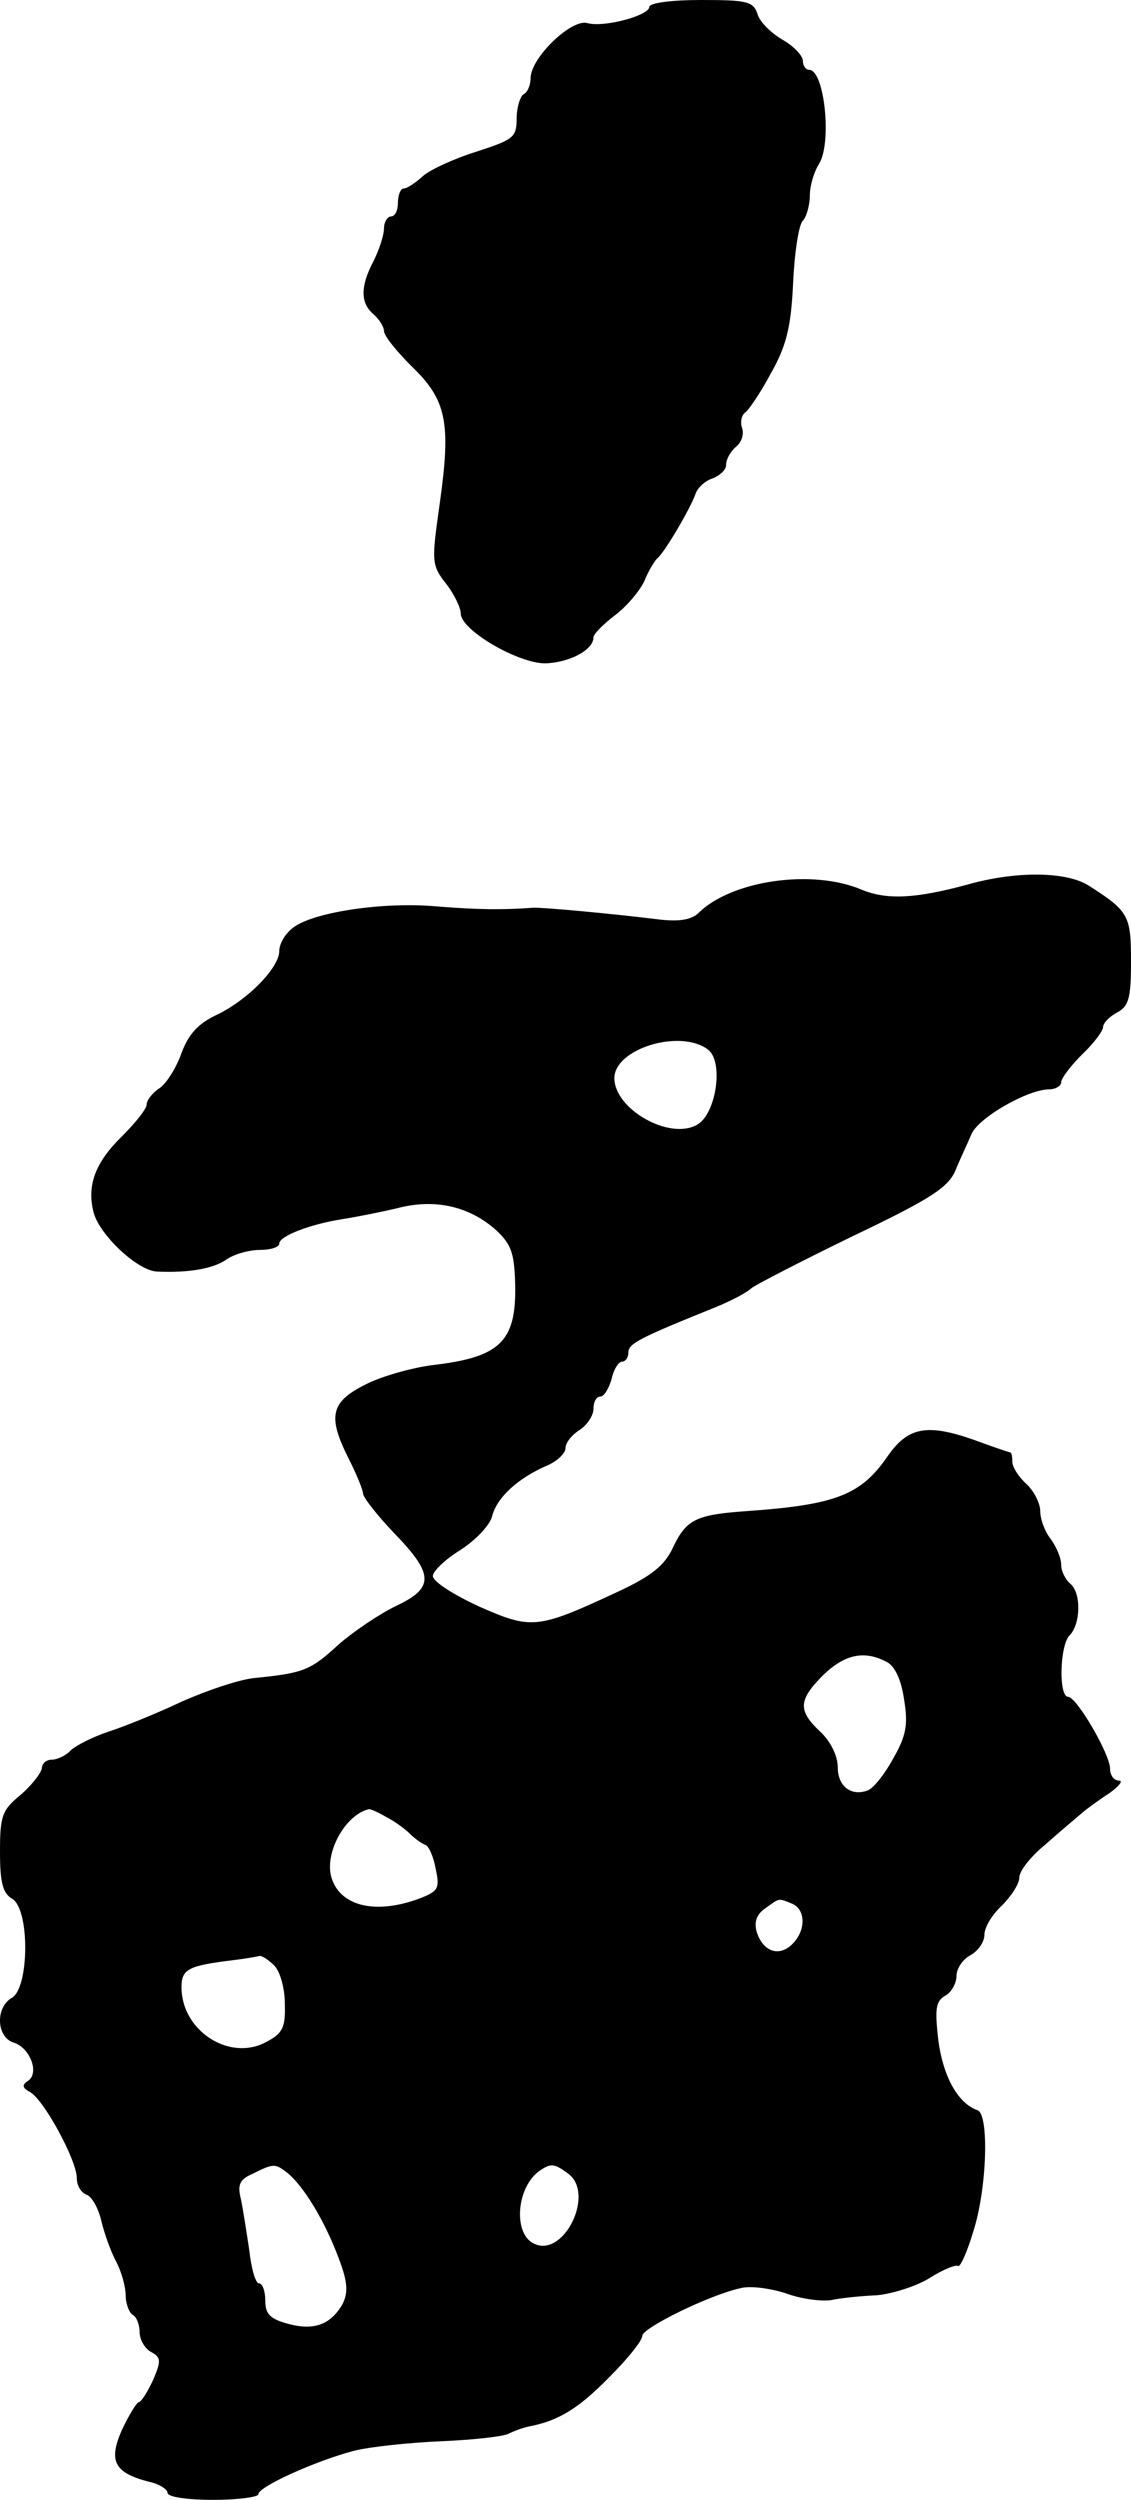 <?xml version="1.0" standalone="no"?>
<!DOCTYPE svg PUBLIC "-//W3C//DTD SVG 20010904//EN"
 "http://www.w3.org/TR/2001/REC-SVG-20010904/DTD/svg10.dtd">
<svg version="1.0" xmlns="http://www.w3.org/2000/svg"
 width="162pt" height="358pt" viewBox="0 0 162 358"
 preserveAspectRatio="xMidYMid meet">
<g transform="translate(0,358) scale(0.1,-0.1)"
fill="#000000" stroke="none">
<path d="M930 3570 c0 -12 -65 -30 -89 -23 -23 6 -81 -50 -81 -79 0 -9 -4 -20
-10 -23 -5 -3 -10 -19 -10 -35 0 -27 -5 -30 -57 -47 -32 -10 -67 -26 -77 -35
-11 -10 -23 -18 -28 -18 -4 0 -8 -9 -8 -20 0 -11 -4 -20 -10 -20 -5 0 -10 -8
-10 -17 0 -10 -7 -31 -15 -47 -19 -36 -19 -60 0 -76 8 -7 15 -18 15 -24 0 -7
18 -29 40 -51 50 -48 56 -81 40 -195 -12 -85 -12 -89 9 -116 11 -14 21 -34 21
-43 1 -24 82 -71 121 -71 34 1 69 19 69 37 0 5 14 19 31 32 16 12 35 34 42 49
6 15 15 29 18 32 10 7 48 72 55 92 3 10 15 20 25 23 10 4 19 12 19 19 0 8 6
19 14 26 8 6 12 18 9 27 -3 8 -1 18 4 22 5 3 22 28 37 56 22 39 29 65 32 129
2 44 8 84 14 90 5 5 10 22 10 36 0 14 6 34 13 45 19 30 8 135 -14 135 -5 0 -9
6 -9 13 0 7 -13 21 -29 30 -17 10 -33 26 -36 37 -6 18 -15 20 -81 20 -41 0
-74 -4 -74 -10z"/>
<path d="M1385 2313 c-74 -20 -115 -22 -151 -7 -71 30 -186 13 -233 -33 -10
-10 -27 -13 -55 -10 -64 8 -170 18 -183 17 -42 -3 -76 -3 -138 2 -78 7 -181
-9 -207 -32 -10 -8 -18 -22 -18 -32 0 -24 -46 -71 -91 -92 -25 -12 -39 -27
-49 -54 -7 -20 -21 -43 -31 -50 -11 -7 -19 -18 -19 -24 0 -6 -16 -26 -35 -45
-38 -37 -51 -70 -41 -109 8 -32 63 -84 91 -85 45 -2 80 4 99 17 11 8 33 14 48
14 16 0 28 4 28 9 0 11 45 28 90 35 19 3 55 10 80 16 54 14 104 2 142 -33 21
-20 25 -33 26 -80 1 -79 -23 -101 -119 -112 -30 -4 -73 -16 -96 -28 -50 -25
-54 -46 -23 -107 11 -22 20 -44 20 -49 0 -5 20 -31 45 -57 57 -59 57 -78 2
-104 -23 -11 -60 -36 -82 -55 -40 -37 -50 -41 -120 -48 -22 -2 -69 -18 -105
-34 -36 -17 -83 -36 -105 -43 -21 -7 -45 -19 -53 -26 -7 -8 -20 -14 -28 -14
-8 0 -14 -6 -14 -12 -1 -7 -14 -24 -30 -38 -27 -22 -30 -30 -30 -82 0 -44 4
-59 17 -67 26 -14 25 -128 0 -142 -24 -14 -22 -56 2 -64 24 -7 38 -44 21 -55
-9 -6 -8 -10 3 -16 20 -11 67 -98 67 -123 0 -11 6 -21 14 -24 8 -3 17 -20 21
-37 4 -17 13 -43 21 -58 8 -15 14 -37 14 -49 0 -12 5 -25 10 -28 6 -3 10 -15
10 -25 0 -10 7 -23 16 -28 15 -8 15 -13 3 -41 -8 -17 -17 -31 -20 -31 -3 0
-14 -18 -24 -39 -20 -45 -12 -62 38 -75 15 -3 27 -11 27 -16 0 -6 29 -10 65
-10 36 0 65 4 65 8 0 11 83 48 136 62 23 6 80 12 127 14 47 2 90 7 96 11 6 3
19 8 28 10 43 8 72 26 116 71 26 26 47 52 47 59 0 11 95 58 140 68 14 4 43 0
65 -7 21 -8 50 -12 65 -10 14 3 43 6 66 7 22 2 57 13 76 25 19 12 37 19 40 17
3 -3 13 19 22 49 20 62 23 169 6 174 -28 10 -49 48 -56 100 -5 45 -4 56 10 64
9 5 16 18 16 28 0 11 9 24 20 30 11 6 20 19 20 29 0 11 11 29 25 42 13 13 25
31 25 40 0 10 17 31 38 48 20 18 43 37 51 44 8 7 26 20 40 29 14 10 20 18 14
18 -7 0 -13 7 -13 17 0 21 -48 103 -60 103 -14 0 -12 74 2 88 16 16 17 61 1
74 -7 6 -13 18 -13 27 0 10 -7 26 -15 37 -8 10 -15 28 -15 40 0 11 -9 29 -20
39 -11 10 -20 24 -20 32 0 7 -1 13 -3 13 -1 0 -25 8 -52 18 -68 24 -95 18
-124 -24 -38 -55 -74 -69 -201 -78 -73 -5 -87 -12 -106 -52 -12 -26 -31 -41
-78 -63 -116 -54 -124 -55 -199 -22 -37 17 -67 36 -67 44 0 7 18 24 39 37 22
14 43 36 46 49 7 27 37 54 78 72 15 6 27 18 27 25 0 8 9 19 20 26 11 7 20 21
20 30 0 10 4 18 10 18 5 0 12 11 16 25 3 14 10 25 15 25 5 0 9 6 9 13 0 13 16
21 125 65 22 9 45 21 51 27 6 5 72 39 146 75 113 54 137 70 147 95 7 17 18 40
23 52 12 24 81 63 111 63 9 0 17 5 17 10 0 6 14 24 30 40 17 16 30 34 30 39 0
6 9 15 20 21 17 9 20 21 20 73 0 66 -3 72 -61 109 -32 20 -104 21 -174 1z
m-371 -236 c23 -17 12 -93 -16 -108 -40 -22 -118 23 -118 67 0 42 94 71 134
41z m256 -877 c12 -6 21 -26 25 -54 6 -36 3 -52 -16 -85 -12 -22 -28 -42 -36
-45 -24 -9 -43 6 -43 33 0 16 -10 37 -25 51 -32 30 -32 45 4 81 31 30 59 36
91 19z m-717 -222 c12 -6 27 -17 34 -24 7 -7 17 -14 22 -16 5 -1 12 -17 15
-34 6 -28 4 -32 -21 -42 -65 -25 -118 -12 -129 32 -8 35 21 87 54 95 2 1 13
-4 25 -11z m581 -124 c20 -8 21 -38 1 -58 -19 -19 -42 -11 -51 17 -4 14 -1 25
12 34 21 15 18 15 38 7z m-741 -89 c8 -8 15 -32 15 -55 1 -34 -3 -42 -28 -55
-52 -27 -120 17 -120 79 0 26 9 31 75 39 17 2 33 5 37 6 4 0 13 -6 21 -14z
m19 -297 c24 -20 53 -69 72 -119 14 -36 15 -51 7 -68 -17 -30 -41 -39 -78 -29
-26 7 -33 14 -33 33 0 14 -4 25 -9 25 -5 0 -11 21 -14 48 -4 26 -9 59 -12 73
-5 20 -2 28 17 36 30 15 32 15 50 1z m402 -1 c38 -28 -5 -118 -47 -101 -33 12
-28 83 7 106 15 10 20 10 40 -5z"/>
</g>
</svg>
